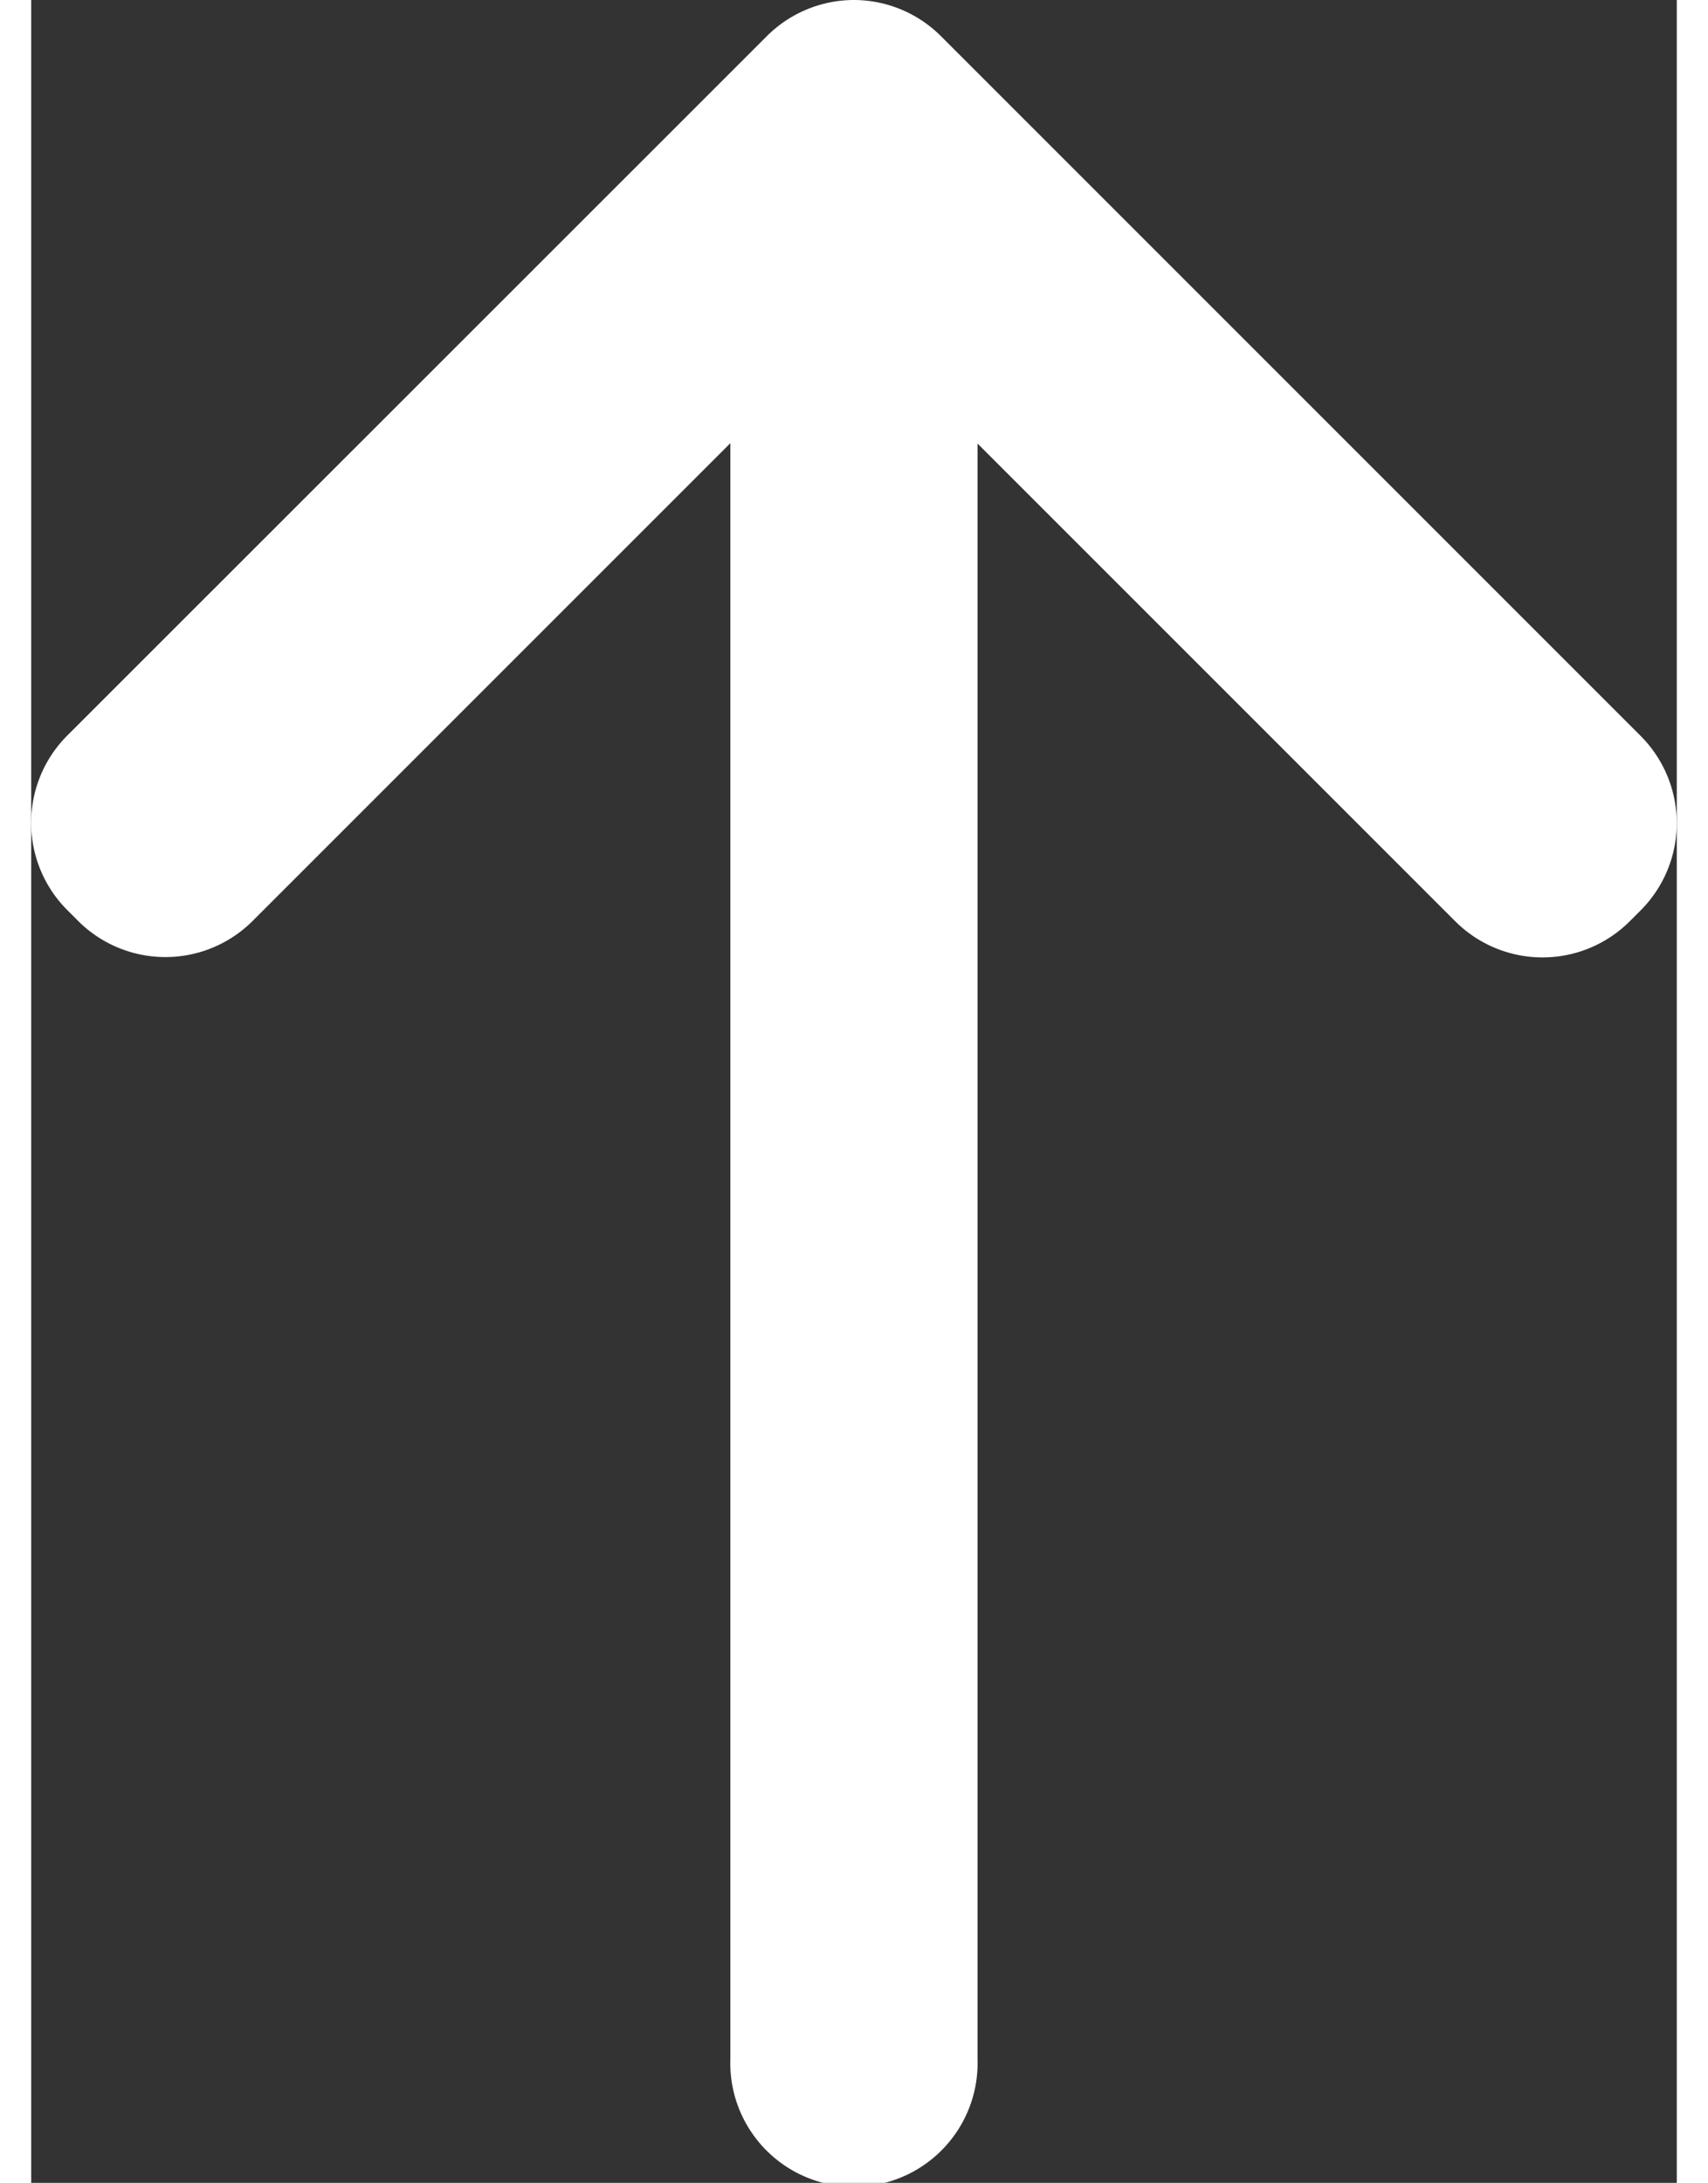<svg width="15" xmlns="http://www.w3.org/2000/svg" height="19.169" viewBox="0 0 14.452 19.169"><rect x="0" y="0" width="14.452" height="19.169" fill="#333333" stroke="none"/><path d="M12.57,3.342a1.084,1.084,0,0,0-.768.32L5.662,9.8a1.084,1.084,0,0,0,0,1.535l.093.093a1.084,1.084,0,0,0,1.535,0l4.194-4.194V21.426a1.086,1.086,0,1,0,2.171,0V7.237l4.194,4.194a1.084,1.084,0,0,0,1.535,0l.093-.093a1.084,1.084,0,0,0,0-1.535l-6.14-6.14A1.083,1.083,0,0,0,12.57,3.342Z" transform="translate(-5.344 -3.342)" fill="#fff"></path></svg>